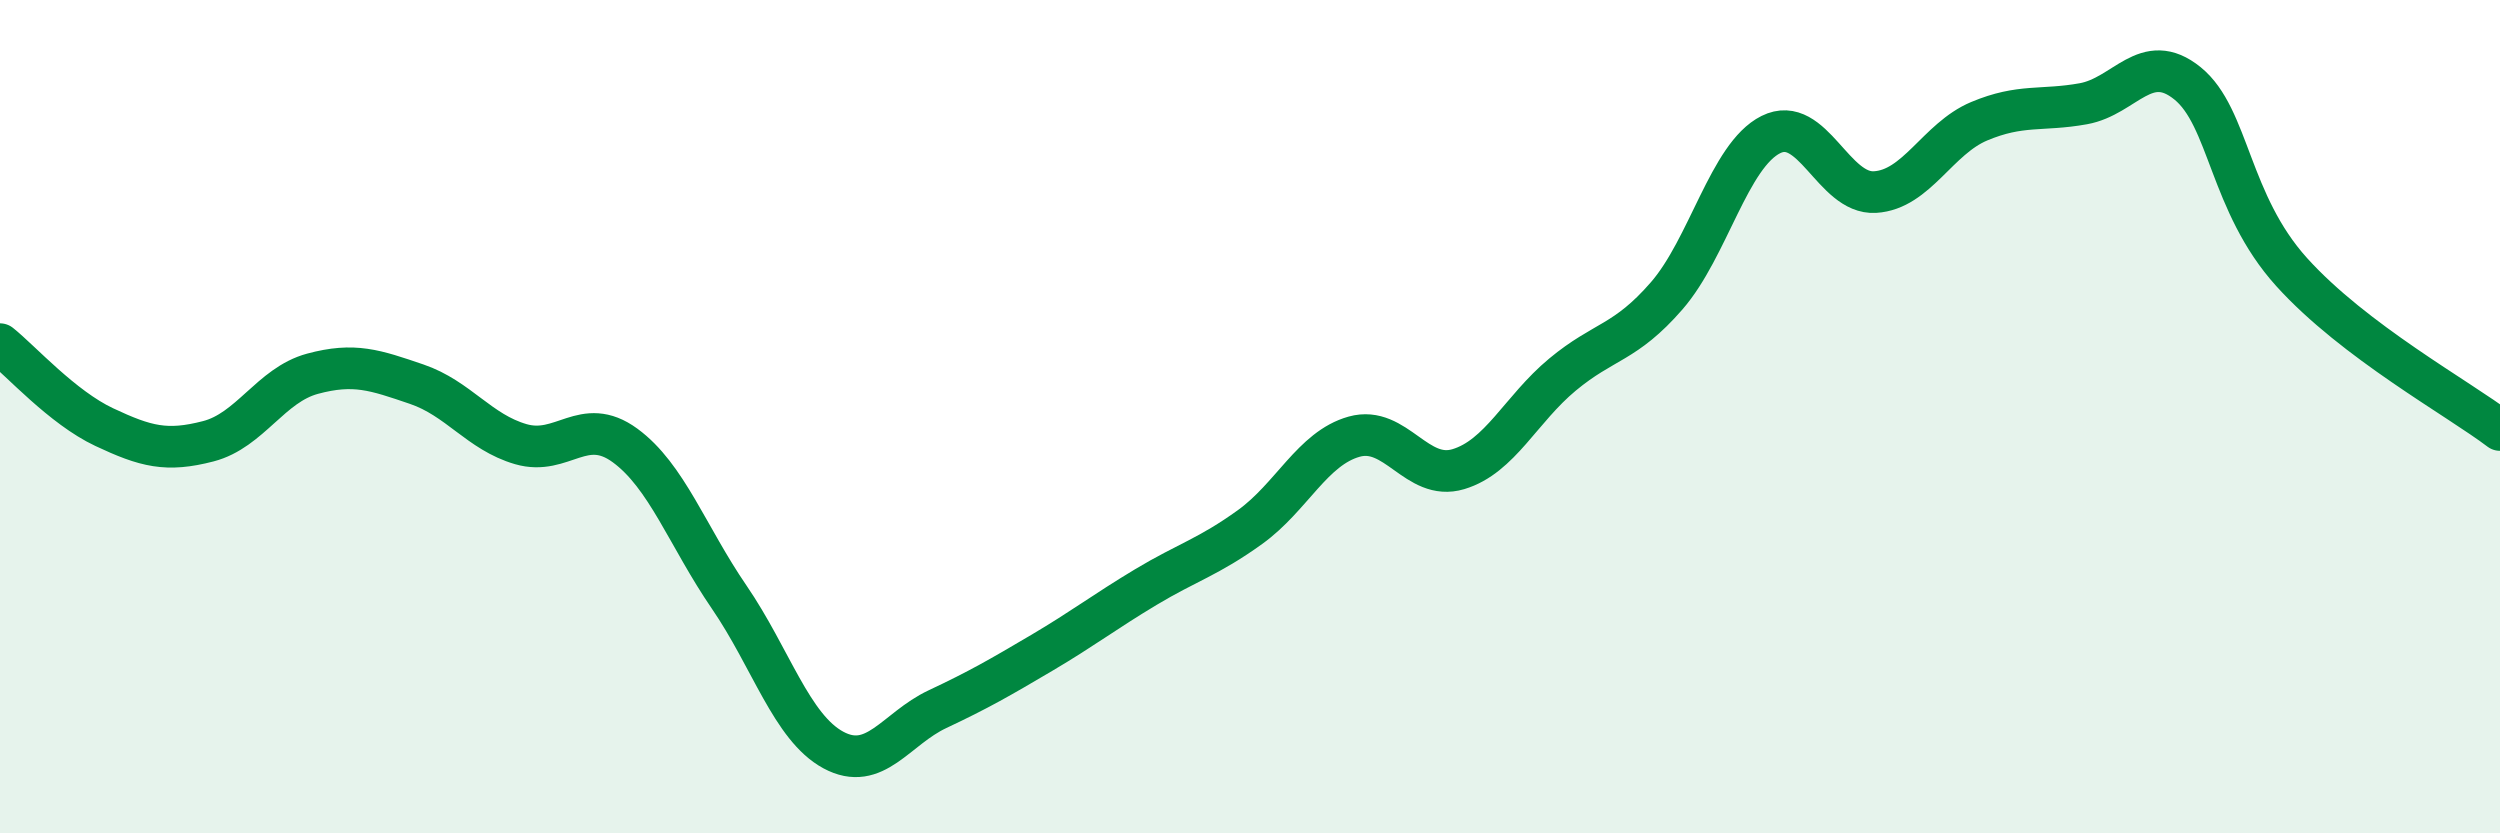 
    <svg width="60" height="20" viewBox="0 0 60 20" xmlns="http://www.w3.org/2000/svg">
      <path
        d="M 0,8.26 C 0.5,8.66 1.5,9.78 2.5,10.25 C 3.5,10.72 4,10.85 5,10.59 C 6,10.33 6.5,9.24 7.5,8.97 C 8.5,8.7 9,8.88 10,9.22 C 11,9.56 11.5,10.37 12.5,10.66 C 13.5,10.95 14,9.96 15,10.69 C 16,11.42 16.5,12.87 17.5,14.33 C 18.5,15.79 19,17.46 20,18 C 21,18.54 21.5,17.49 22.5,17.02 C 23.5,16.55 24,16.26 25,15.67 C 26,15.08 26.5,14.69 27.5,14.09 C 28.5,13.49 29,13.37 30,12.65 C 31,11.93 31.5,10.76 32.5,10.48 C 33.5,10.2 34,11.56 35,11.26 C 36,10.96 36.5,9.82 37.5,8.99 C 38.5,8.16 39,8.25 40,7.1 C 41,5.95 41.5,3.73 42.5,3.23 C 43.5,2.73 44,4.67 45,4.61 C 46,4.55 46.5,3.33 47.5,2.91 C 48.5,2.49 49,2.67 50,2.49 C 51,2.31 51.5,1.19 52.5,2 C 53.5,2.81 53.5,4.87 55,6.53 C 56.5,8.19 59,9.56 60,10.32L60 20L0 20Z"
        fill="#008740"
        opacity="0.1"
        stroke-linecap="round"
        stroke-linejoin="round"
      />
      <path
        d="M 0,8.26 C 0.5,8.66 1.5,9.78 2.5,10.25 C 3.5,10.72 4,10.85 5,10.59 C 6,10.33 6.5,9.24 7.5,8.97 C 8.5,8.7 9,8.88 10,9.22 C 11,9.56 11.5,10.37 12.5,10.66 C 13.5,10.95 14,9.96 15,10.69 C 16,11.42 16.5,12.87 17.5,14.33 C 18.5,15.79 19,17.46 20,18 C 21,18.54 21.5,17.49 22.5,17.02 C 23.5,16.55 24,16.26 25,15.67 C 26,15.08 26.5,14.69 27.5,14.09 C 28.5,13.49 29,13.37 30,12.65 C 31,11.93 31.5,10.76 32.5,10.48 C 33.5,10.2 34,11.56 35,11.26 C 36,10.96 36.5,9.82 37.5,8.99 C 38.5,8.16 39,8.25 40,7.1 C 41,5.95 41.5,3.73 42.5,3.23 C 43.5,2.73 44,4.67 45,4.61 C 46,4.55 46.5,3.33 47.5,2.91 C 48.5,2.49 49,2.67 50,2.49 C 51,2.31 51.5,1.19 52.5,2 C 53.5,2.81 53.5,4.87 55,6.53 C 56.5,8.19 59,9.56 60,10.32"
        stroke="#008740"
        stroke-width="1"
        fill="none"
        stroke-linecap="round"
        stroke-linejoin="round"
      />
    </svg>
  